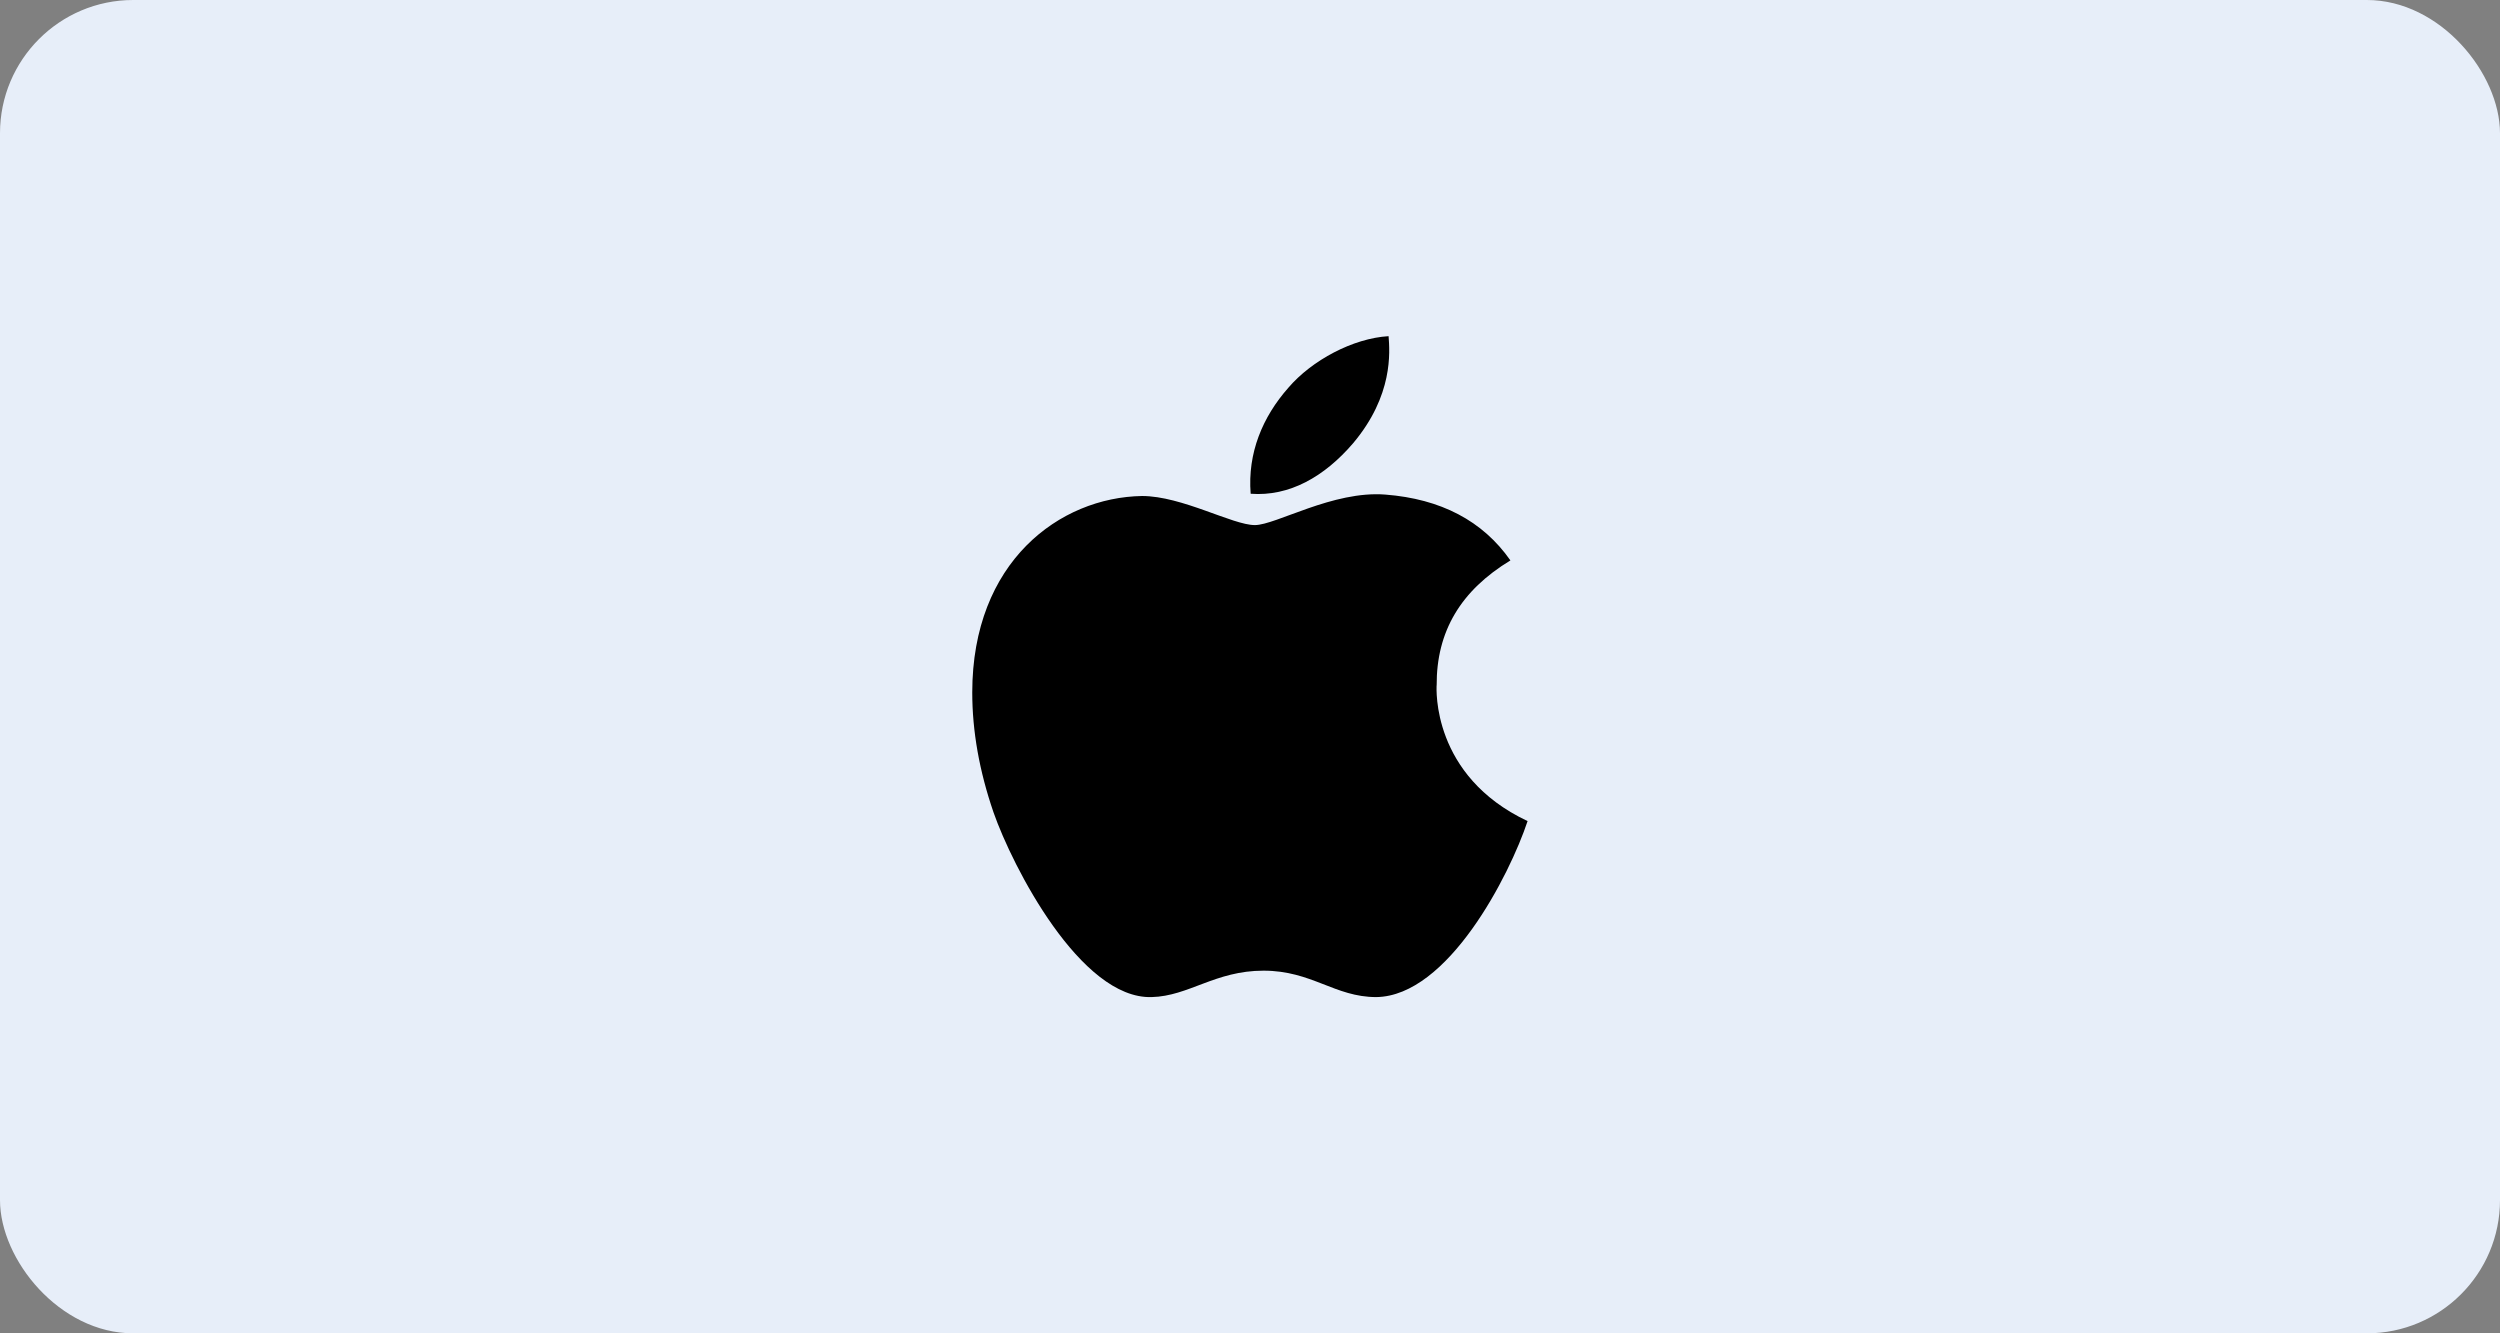 <?xml version="1.0" encoding="UTF-8"?>
<svg xmlns="http://www.w3.org/2000/svg" id="Capa_1" version="1.1" viewBox="0 0 300 160">
  <rect x="0" y="0" width="300" height="160" fill="#808080" stroke="none"/>
  <defs>
    <style> .st0 { fill: #e7eef9; } </style>
  </defs>
  <rect class="st0" width="300" height="160" rx="15.99" ry="15.99"></rect>
  <path d="M172.4,82.26c-.04-6.5,2.9-11.4,8.85-15.01-3.33-4.76-8.36-7.38-15-7.9-6.29-.5-13.15,3.66-15.67,3.66-2.66,0-8.75-3.49-13.53-3.49-9.88.16-20.38,7.88-20.38,23.58,0,4.64.85,9.43,2.55,14.38,2.27,6.5,10.45,22.43,18.98,22.17,4.46-.11,7.61-3.17,13.42-3.17s8.55,3.17,13.53,3.17c8.6-.12,16-14.61,18.16-21.12-11.54-5.44-10.92-15.93-10.92-16.27h0ZM162.38,53.18c4.83-5.74,4.39-10.96,4.25-12.84-4.27.25-9.21,2.9-12.02,6.18-3.1,3.51-4.92,7.84-4.53,12.73,4.62.35,8.83-2.02,12.3-6.07Z"></path>
</svg>
